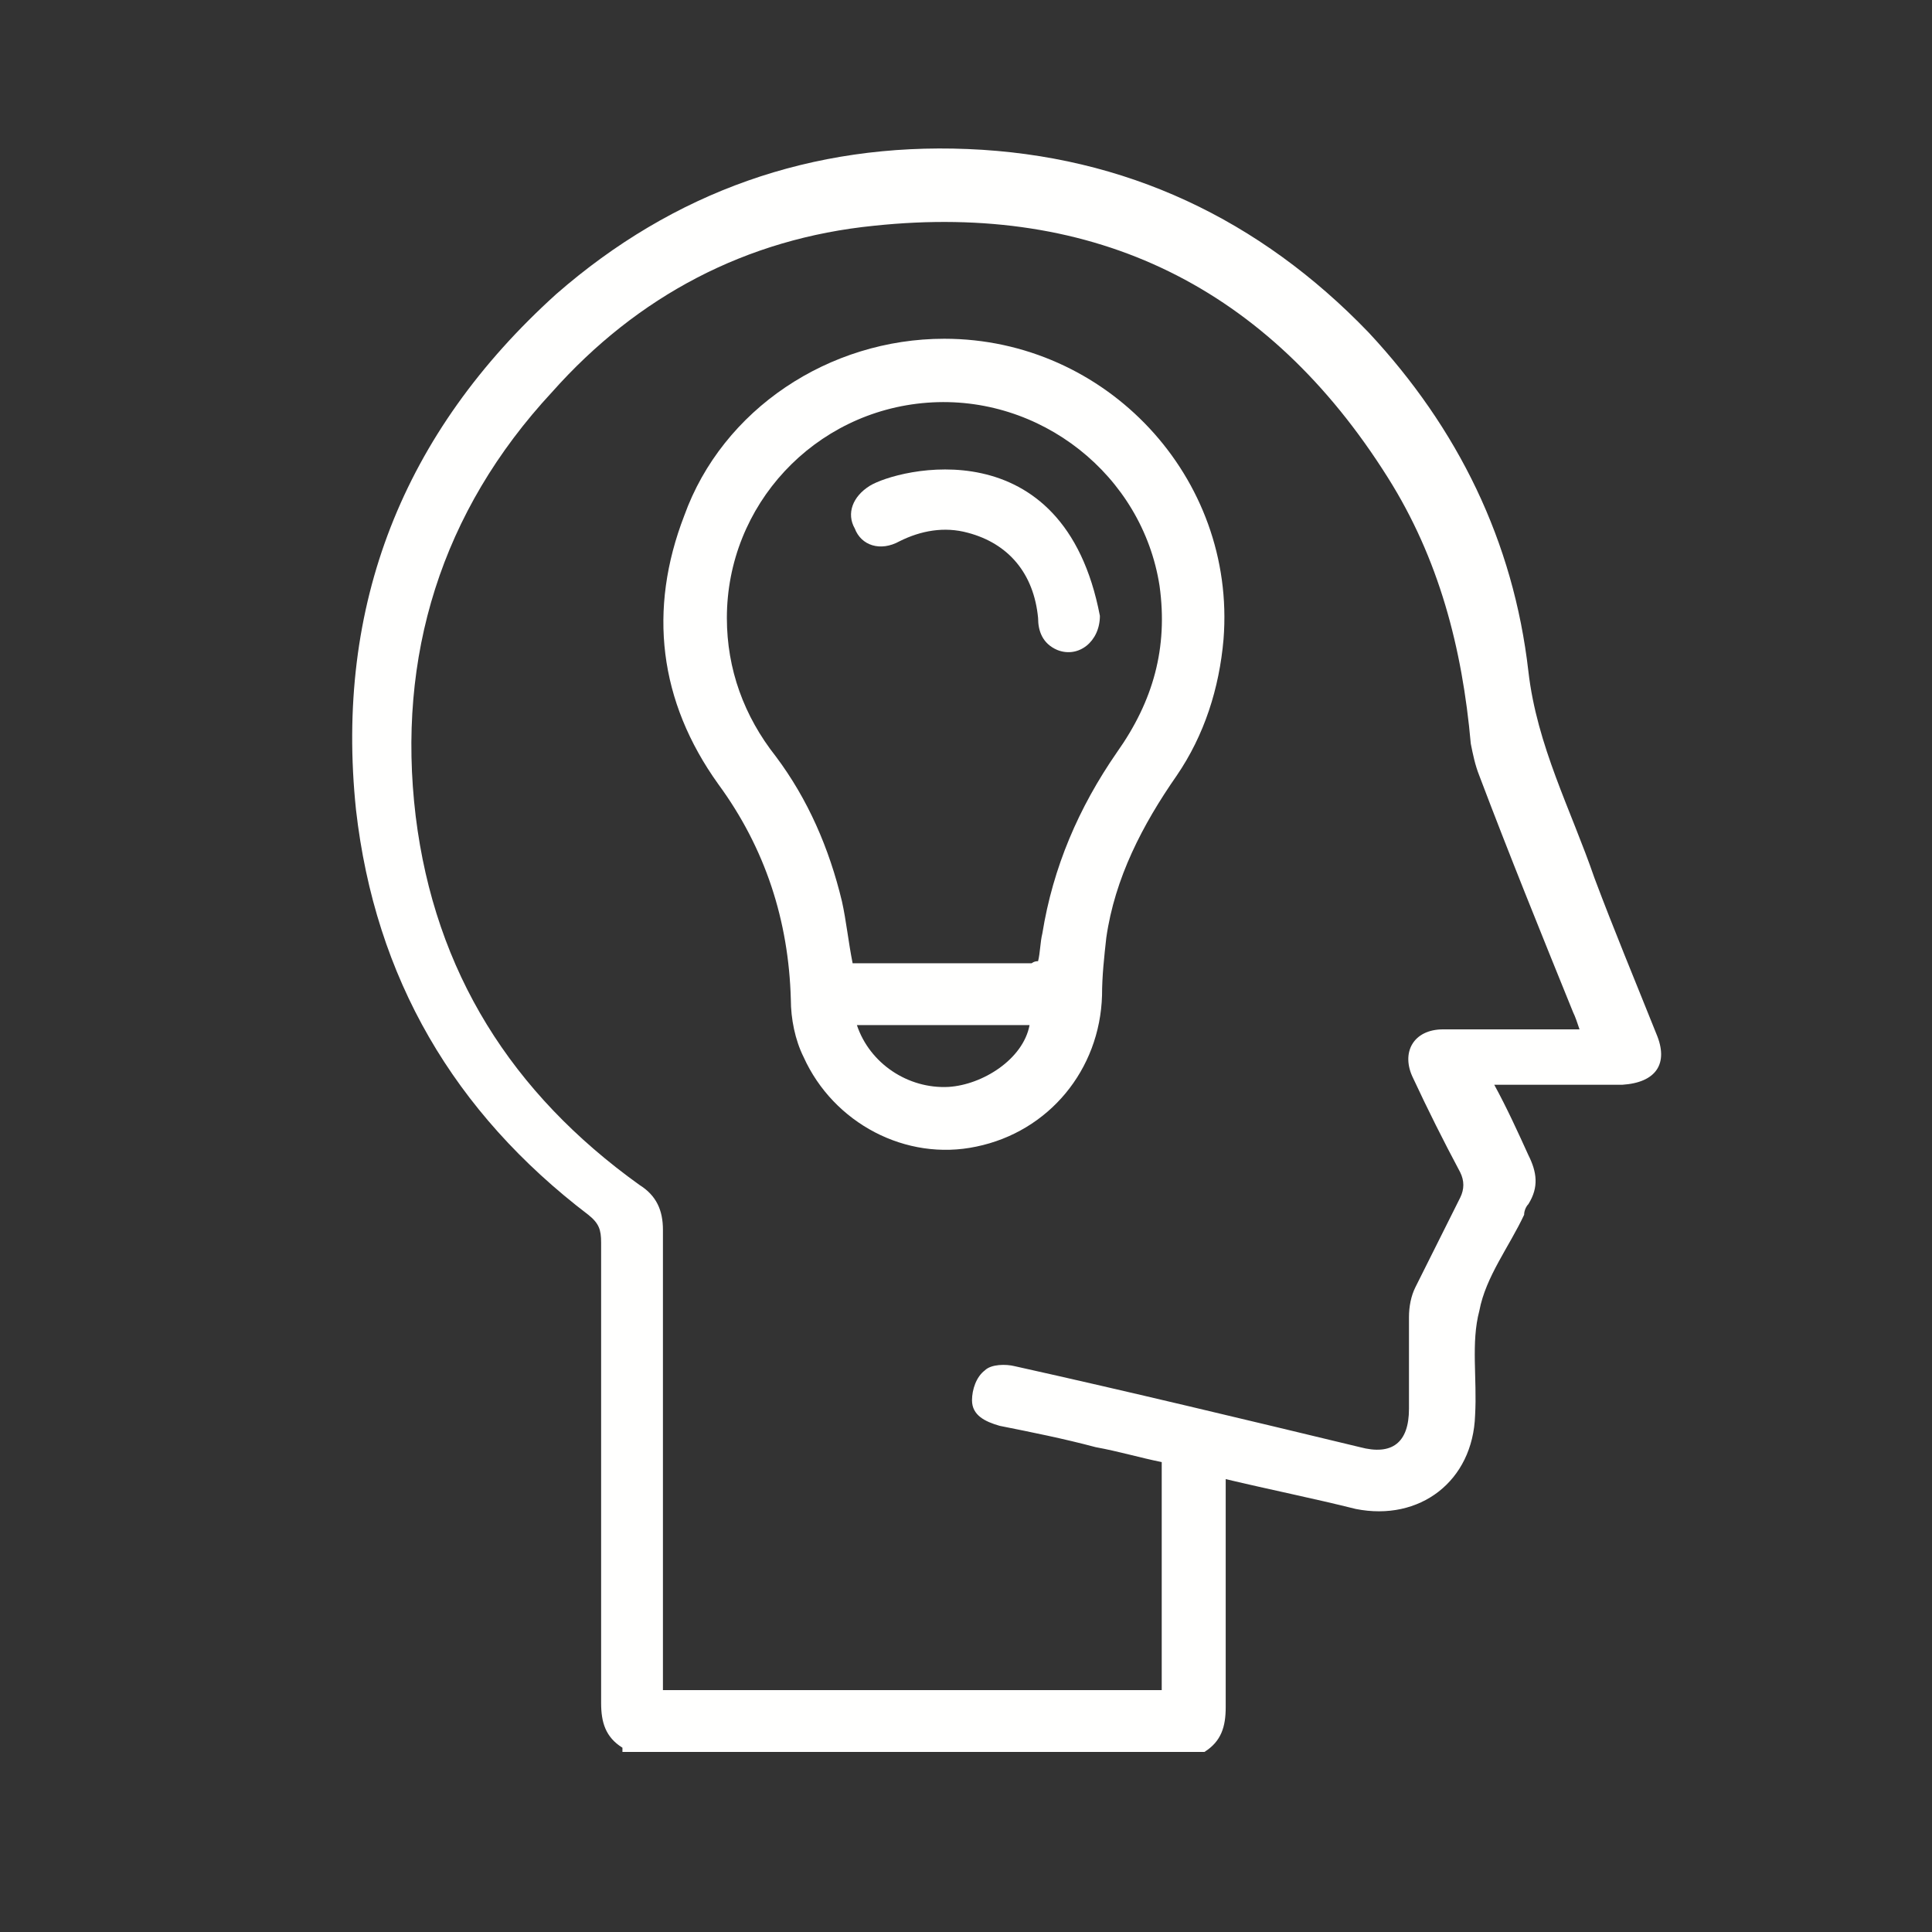 <svg height="128" viewBox="0 0 128 128" width="128" xmlns="http://www.w3.org/2000/svg"><rect x="0" y="0" width="128" height="128" fill="#333333" stroke="none"/><g fill="#fffffe"><path d="m41.238 115.791c-1.13-.706-1.412-1.695-1.412-2.966 0-10.168 0-20.336 0-30.504 0-.847-.141-1.271-.847-1.836-8.897-6.779-14.122-15.676-15.393-26.832-1.412-13.557 3.107-24.996 13.275-34.176 7.767-6.779 16.947-10.027 27.256-9.603 10.45.424 19.347 4.66 26.55 12.145 5.931 6.355 9.603 13.84 10.592 22.454.565 4.943 2.824 9.179 4.378 13.698 1.271 3.389 2.683 6.779 4.095 10.309.847 1.977 0 3.248-2.26 3.389-2.824 0-5.508 0-8.473 0 .847 1.553 1.553 3.107 2.26 4.66.565 1.13.706 2.118 0 3.248-.141.141-.282.424-.282.706-.989 2.118-2.542 4.095-2.966 6.355-.565 2.118-.141 4.519-.282 6.92-.141 4.378-3.672 7.061-7.908 6.214-2.824-.706-5.649-1.271-8.615-1.977v1.13 13.981c0 1.271-.282 2.26-1.412 2.966h-38.556zm35.729-18.924c-1.412-.282-2.824-.706-4.378-.989-2.118-.565-4.237-.989-6.355-1.412-.989-.282-1.836-.706-1.836-1.695 0-.706.282-1.553.847-1.977.424-.424 1.412-.424 1.977-.282 7.626 1.695 15.252 3.531 22.878 5.366 2.118.565 3.248-.282 3.248-2.542 0-1.977 0-4.095 0-6.073 0-.706.141-1.412.424-1.977.989-1.977 1.977-3.954 2.966-5.931.282-.565.282-1.13 0-1.695-1.13-2.118-2.118-4.095-3.107-6.214-.847-1.695 0-3.248 1.977-3.248h8.05.989c-.141-.424-.282-.847-.424-1.13-2.118-5.225-4.237-10.45-6.214-15.676-.282-.706-.424-1.412-.565-2.118-.565-6.355-2.118-12.286-5.508-17.653-7.908-12.569-19.347-18.218-34.034-16.664-8.473.847-15.676 4.66-21.324 11.015-7.344 7.908-10.309 17.511-9.038 28.103 1.271 10.309 6.355 18.359 14.828 24.431 1.13.706 1.553 1.695 1.553 2.966v29.374 1.13h33.046z"/><path d="m62.562 22.443c10.733 0 19.347 9.179 18.5 19.912-.282 3.248-1.271 6.355-3.107 9.038-2.26 3.248-4.095 6.779-4.66 10.733-.141 1.271-.282 2.542-.282 3.813-.141 4.943-3.531 9.038-8.332 10.027-4.66.989-9.462-1.553-11.439-5.931-.565-1.13-.847-2.542-.847-3.813-.141-5.225-1.695-10.027-4.802-14.263-3.954-5.508-4.66-11.58-2.26-17.794 2.542-7.062 9.603-11.722 17.229-11.722m6.214 41.237c.141-.565.141-1.271.282-1.836.706-4.378 2.401-8.332 4.943-12.004 2.401-3.389 3.389-6.92 2.824-11.015-1.13-7.344-7.908-12.71-15.393-12.145s-13.275 6.779-13.275 14.263c0 3.389 1.13 6.496 3.248 9.179 2.118 2.824 3.531 6.073 4.378 9.603.282 1.271.424 2.683.706 4.095h11.863c0 .001.141-.14.424-.14m-12.004 4.236c.847 2.542 3.389 4.237 6.073 4.095 2.26-.141 4.943-1.836 5.366-4.095z"/><path d="m72.871 40.802c0 1.695-1.412 2.824-2.824 2.26-.989-.424-1.271-1.271-1.271-2.118-.282-2.966-1.977-4.943-4.66-5.649-1.553-.424-3.107-.141-4.519.565-1.271.706-2.542.282-2.966-.847-.565-.989-.141-2.118.989-2.824 1.835-1.131 12.851-3.956 15.251 8.613"/></g></svg>